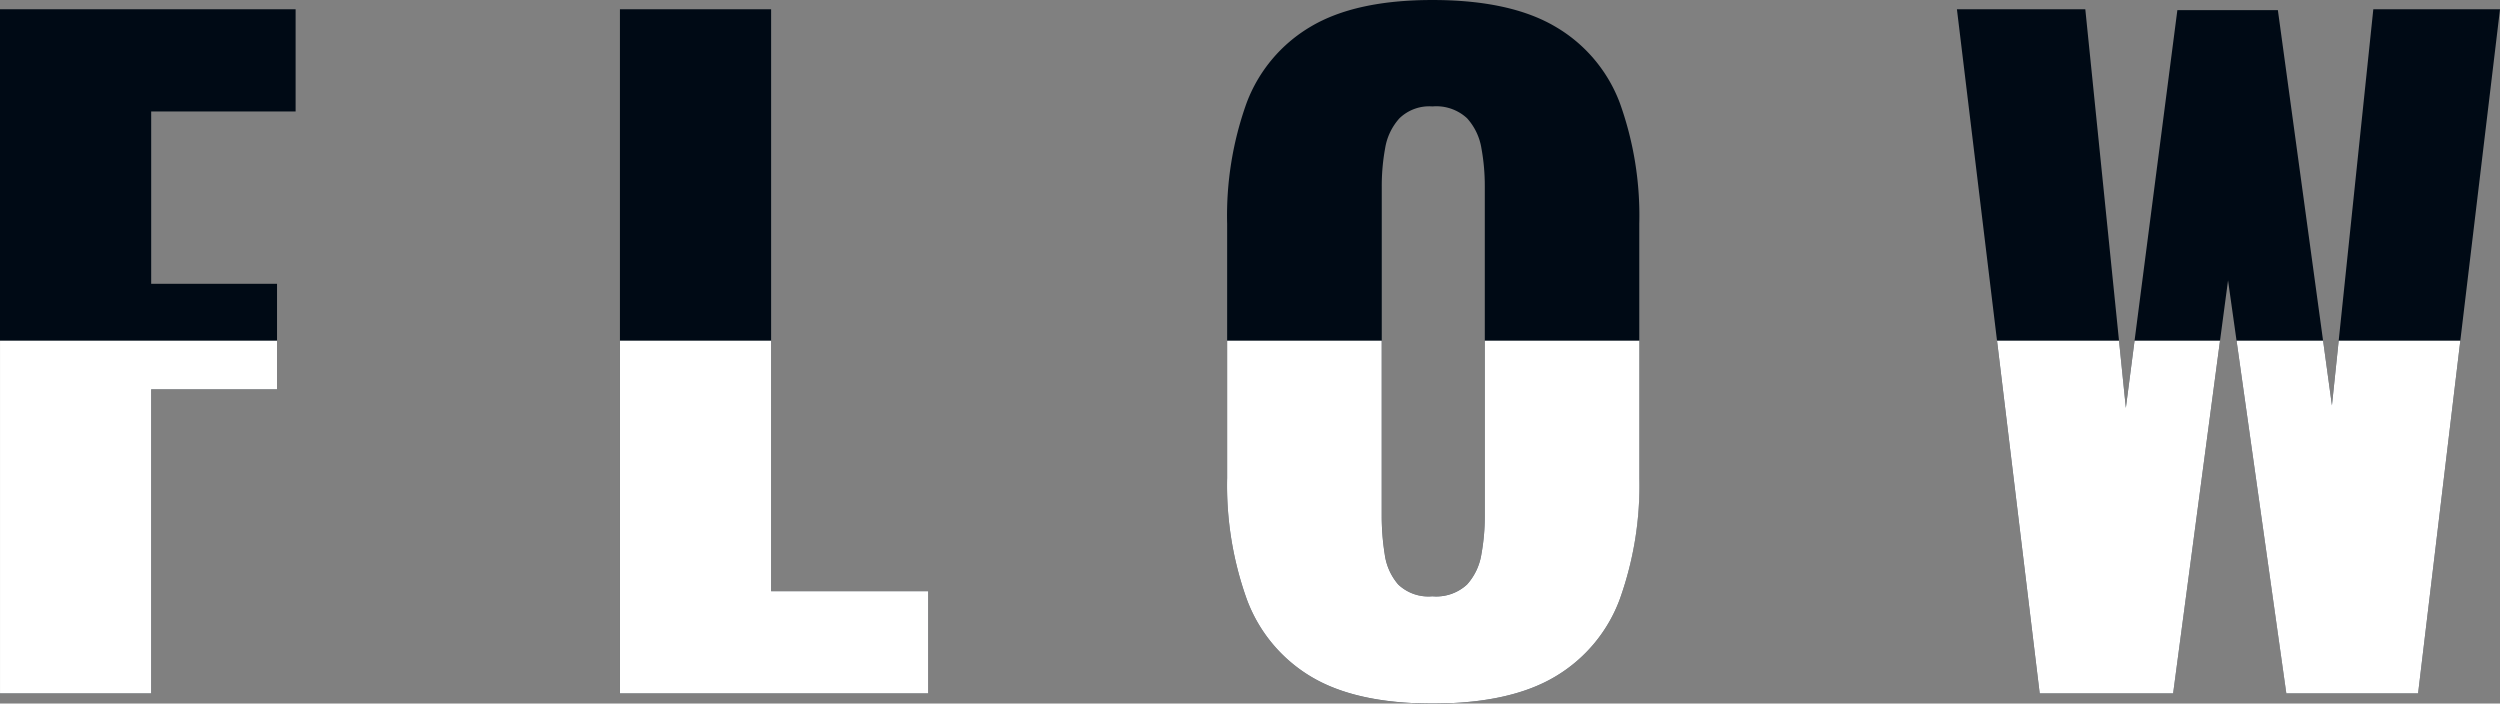 <svg xmlns="http://www.w3.org/2000/svg" width="251.6" height="70.805" viewBox="0 0 251.6 70.805">
  <rect x="0" y="0" width="251.6" height="70.805" fill="#808080" stroke="none"/>
  <g id="グループ_87" data-name="グループ 87" transform="translate(-105.1 -4250)">
    <g id="グループ_86" data-name="グループ 86">
      <path id="パス_34" data-name="パス 34" d="M5.1,0V-68.85H34.85v10.285H20.315v17.34H32.98V-30.6H20.315V0ZM67.49,0V-68.85H82.705v58.565h15.81V0Zm81.77,1.02q-7.735,0-12.24-2.72a15.209,15.209,0,0,1-6.46-7.82A33.958,33.958,0,0,1,128.6-21.675V-47.26a33.53,33.53,0,0,1,1.955-12.155,15.03,15.03,0,0,1,6.46-7.692q4.505-2.677,12.24-2.677,7.82,0,12.367,2.677a14.976,14.976,0,0,1,6.5,7.692,33.53,33.53,0,0,1,1.955,12.155v25.585A33.958,33.958,0,0,1,168.13-9.52a15.151,15.151,0,0,1-6.5,7.82Q157.08,1.02,149.26,1.02Zm0-10.8a4.55,4.55,0,0,0,3.485-1.19,5.943,5.943,0,0,0,1.445-3.06,21.34,21.34,0,0,0,.34-3.825V-51a21.126,21.126,0,0,0-.34-3.867,5.911,5.911,0,0,0-1.445-3.017,4.55,4.55,0,0,0-3.485-1.19,4.309,4.309,0,0,0-3.315,1.19,5.911,5.911,0,0,0-1.445,3.017A21.126,21.126,0,0,0,144.16-51v33.15a24.31,24.31,0,0,0,.3,3.825,5.859,5.859,0,0,0,1.36,3.06A4.406,4.406,0,0,0,149.26-9.775ZM210.375,0l-8.33-68.85h12.92l4.08,40.12,5.185-40.035h10.115l5.44,39.78L243.95-68.85H256.7L248.455,0H235.2L229.33-41.565,223.8,0Z" transform="translate(100 4319.785)" fill="#000a15"/>
    </g>
    <path id="交差_1" data-name="交差 1" d="M-1284.979,68.085a15.2,15.2,0,0,1-6.46-7.82A33.954,33.954,0,0,1-1293.4,48.11V34.285h15.556v17.65a24.35,24.35,0,0,0,.3,3.825,5.867,5.867,0,0,0,1.36,3.06,4.41,4.41,0,0,0,3.443,1.19,4.554,4.554,0,0,0,3.486-1.19,5.949,5.949,0,0,0,1.445-3.06,21.327,21.327,0,0,0,.34-3.825V34.285h15.555V48.11a33.955,33.955,0,0,1-1.955,12.154,15.149,15.149,0,0,1-6.5,7.82q-4.547,2.72-12.368,2.72Q-1280.474,70.8-1284.979,68.085Zm98.175,1.7-5.009-35.5h8.708l.891,6.515.681-6.515h12.24l-4.251,35.5Zm-24.82,0-4.295-35.5h12.276l.688,6.77.877-6.77h8.6l-4.719,35.5Zm-142.885,0v-35.5h15.214V59.5h15.81V69.785Zm-62.39,0v-35.5h27.879v4.9h-12.665v30.6Z" transform="translate(1522 4250)" fill="#fff"/>
  </g>
</svg>
